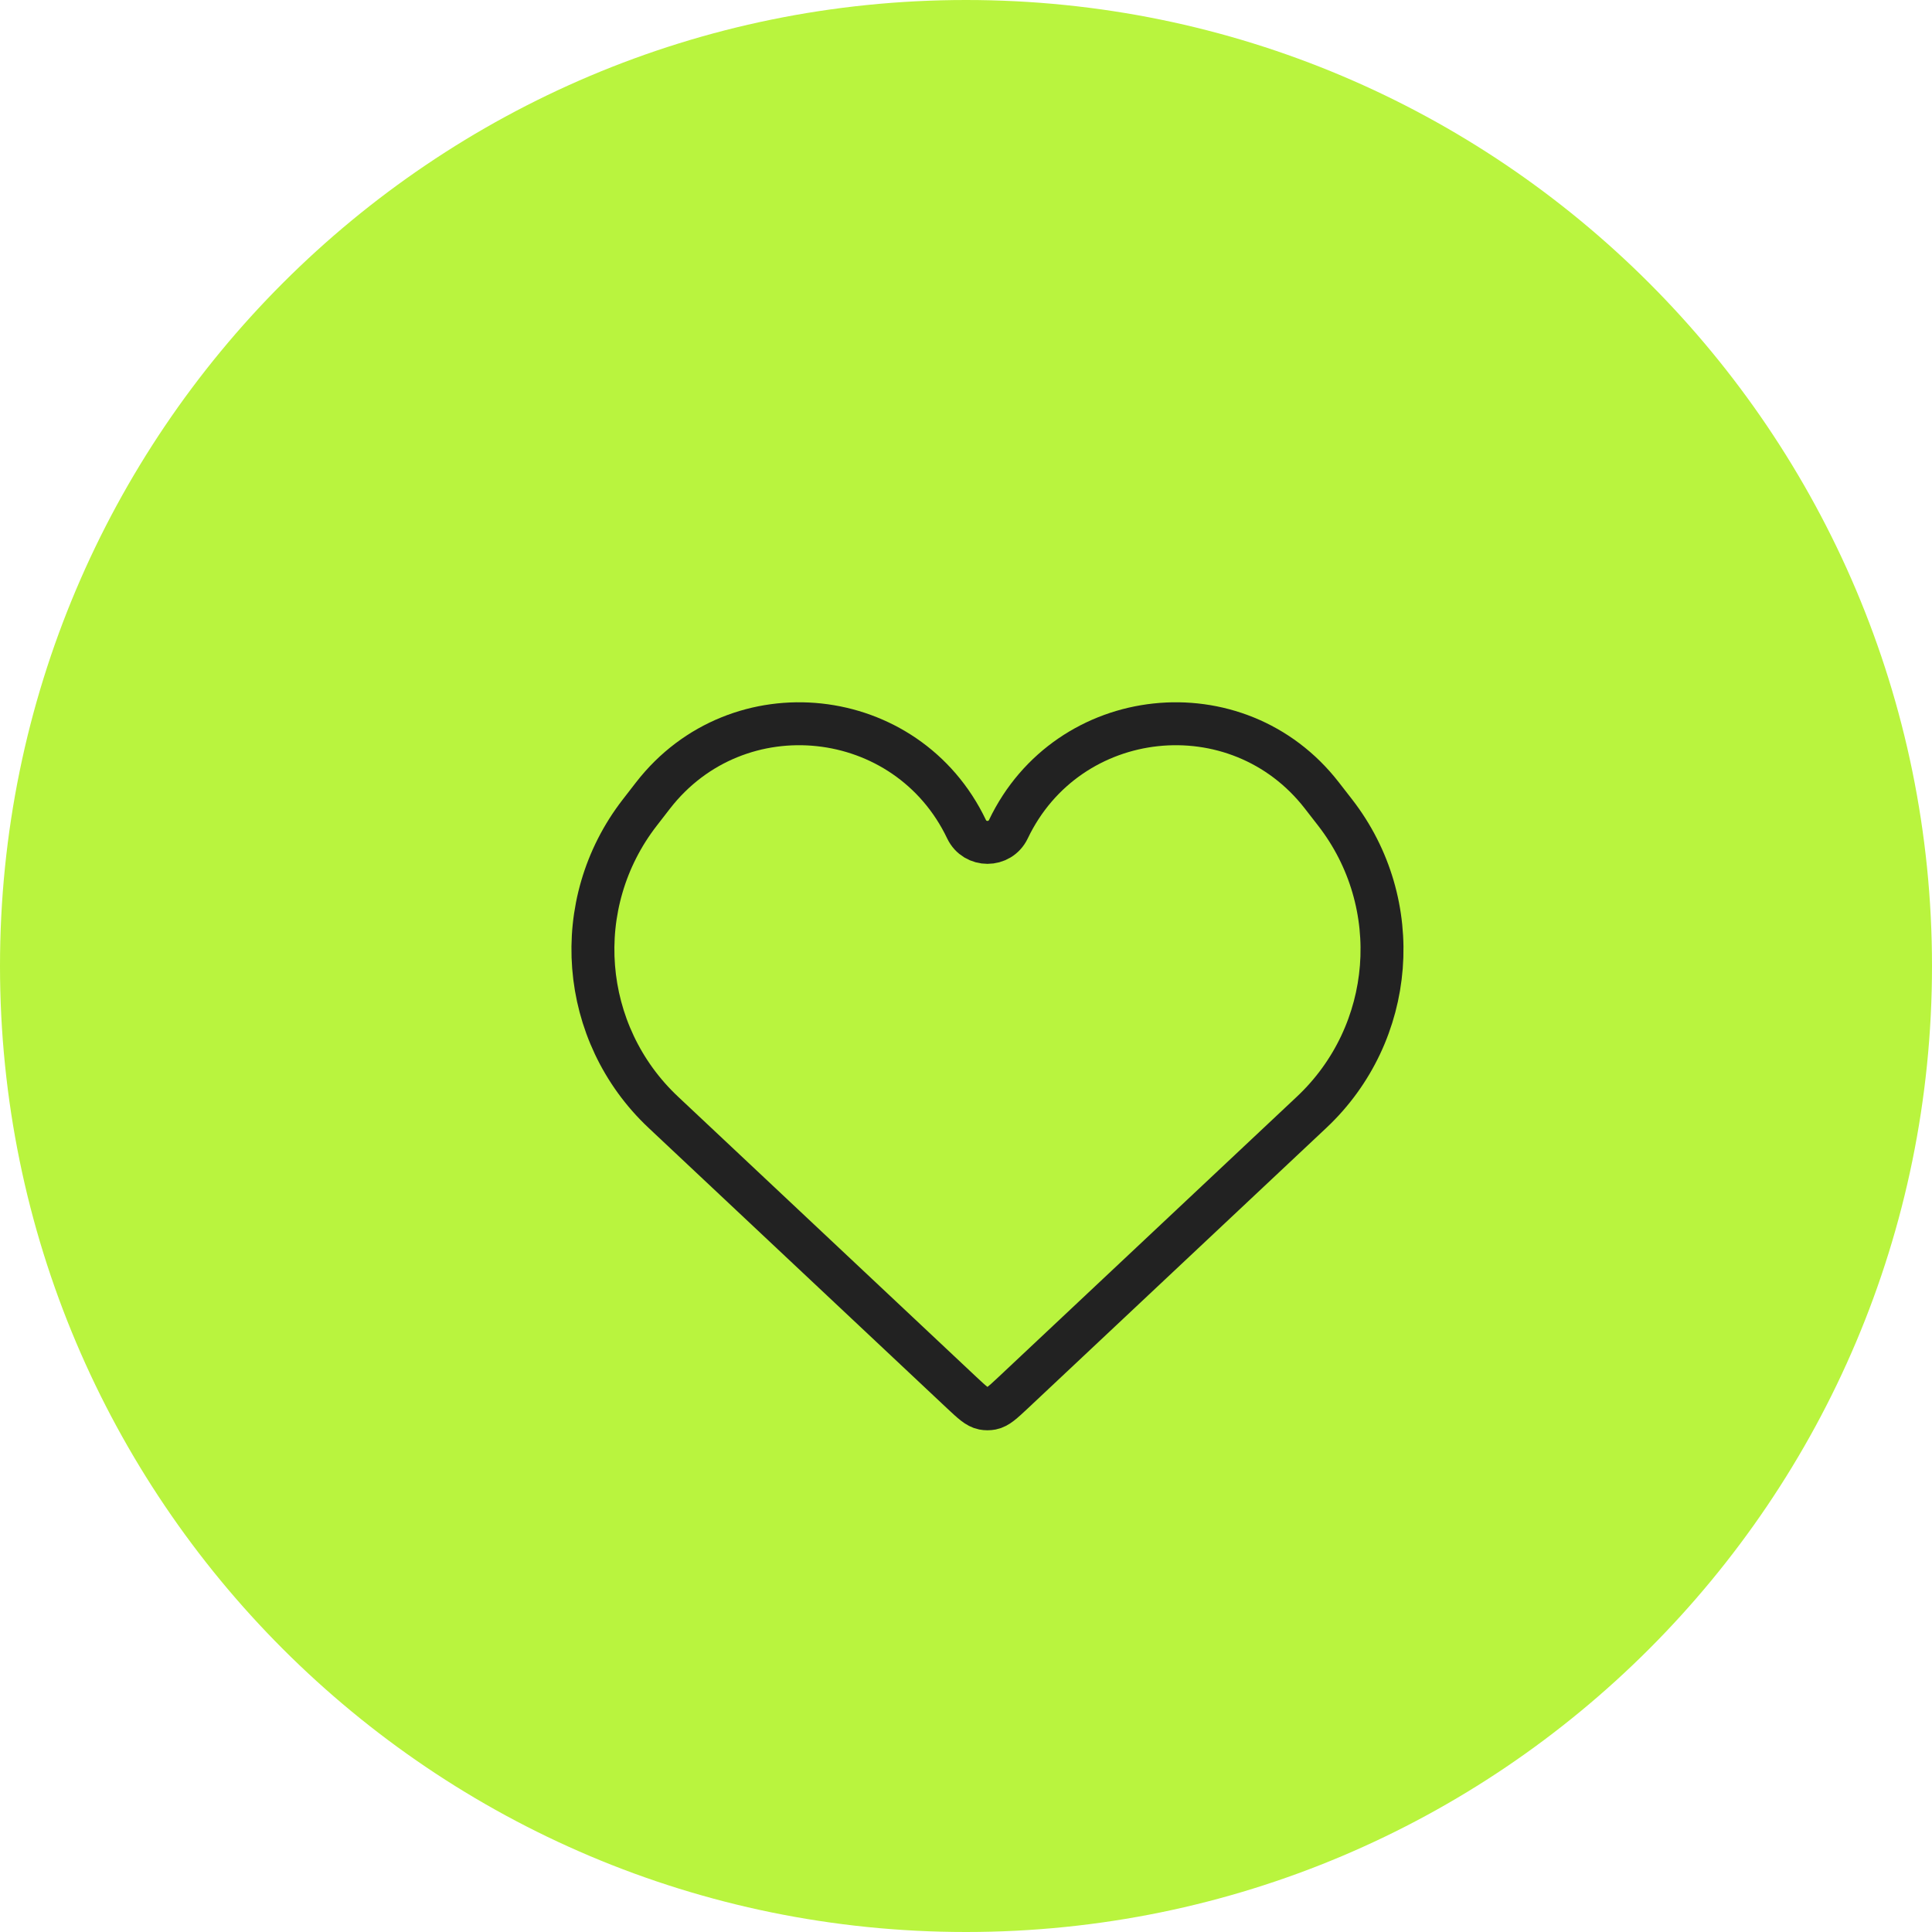 <?xml version="1.0" encoding="UTF-8"?> <svg xmlns="http://www.w3.org/2000/svg" width="45" height="45" viewBox="0 0 45 45" fill="none"><path d="M45 22.5C45 10.074 34.926 0 22.5 0C10.074 0 0 10.074 0 22.5C0 34.926 10.074 45 22.5 45C34.926 45 45 34.926 45 22.5Z" fill="#B9F43E"></path><path d="M15.451 25.908L22.403 32.44C22.643 32.664 22.762 32.777 22.904 32.805C22.967 32.817 23.033 32.817 23.096 32.805C23.238 32.777 23.357 32.664 23.597 32.44L30.549 25.908C32.505 24.071 32.743 21.047 31.098 18.926L30.788 18.527C28.82 15.991 24.87 16.416 23.487 19.314C23.291 19.723 22.709 19.723 22.513 19.314C21.13 16.416 17.18 15.991 15.211 18.527L14.902 18.926C13.257 21.047 13.495 24.071 15.451 25.908Z" stroke="#222222"></path></svg> 